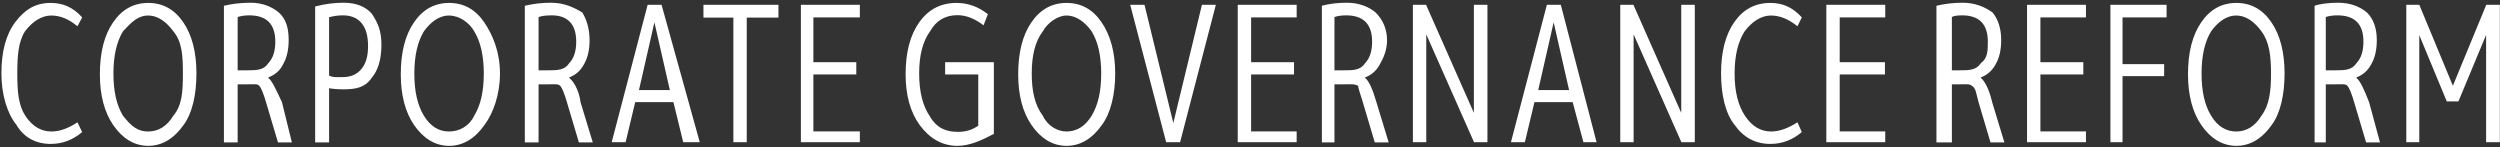 <svg 
 xmlns="http://www.w3.org/2000/svg"
 xmlns:xlink="http://www.w3.org/1999/xlink"
 width="850px" height="50px">
<rect width="100%" height="100%" fill="#333333" stroke="none"/>
<path fill-rule="evenodd"  fill="rgb(255, 255, 255)"
 d="M845.276,48.355 L845.276,11.875 L835.868,34.467 L831.900,34.467 L822.556,11.939 L822.556,48.355 L818.140,48.355 L818.140,1.635 L822.565,1.635 L833.980,29.155 L845.331,1.635 L849.948,1.635 L849.948,48.355 L845.276,48.355 ZM805.51,34.787 L809.200,48.419 L804.477,48.419 L800.460,34.915 C799.567,31.843 798.791,29.934 798.132,29.187 C797.473,28.441 796.39,28.67 793.829,28.67 L790.768,28.67 L790.768,48.419 L786.96,48.419 L786.96,1.957 C788.954,1.273 791.920,0.931 794.992,0.931 C799.258,0.931 802.512,2.35 804.752,4.243 C806.992,6.451 808.112,9.591 808.112,13.663 C808.112,16.921 807.485,19.644 806.231,21.830 C804.977,24.16 803.287,25.517 801.162,26.331 L801.162,26.459 C802.437,27.445 803.733,30.221 805.51,34.787 ZM801.212,21.452 C802.782,19.815 803.568,17.380 803.568,14.148 C803.568,8.196 800.617,5.219 794.716,5.219 C793.188,5.219 791.872,5.411 790.768,5.793 L790.768,23.907 L793.825,23.907 C797.179,23.907 799.641,23.89 801.212,21.452 ZM760.368,49.59 C755.418,49.59 751.440,46.870 748.432,42.491 C745.424,38.112 743.920,32.291 743.920,25.27 C743.920,17.764 745.424,11.943 748.432,7.564 C751.440,3.185 755.418,0.995 760.368,0.995 C765.317,0.995 769.285,3.185 772.272,7.564 C775.258,11.943 776.752,17.753 776.752,24.995 C776.752,32.237 775.301,38.58 772.400,42.458 C769.328,46.859 765.317,49.59 760.368,49.59 ZM768.880,10.627 C766.704,7.65 763.845,5.283 760.304,5.283 C756.805,5.283 753.968,7.65 751.792,10.627 C749.616,14.190 748.528,18.979 748.528,24.995 C748.528,31.11 749.616,35.801 751.792,39.363 C753.968,42.926 756.805,44.707 760.304,44.707 C763.845,44.707 766.704,42.926 768.880,39.363 C771.56,35.801 772.144,31.11 772.144,24.995 C772.144,18.979 771.56,14.190 768.880,10.627 ZM721.662,21.795 L735.806,21.795 L735.806,25.891 L721.662,25.891 L721.662,48.355 L717.54,48.355 L717.54,1.635 L736.638,1.635 L736.638,5.923 L721.662,5.923 L721.662,21.795 ZM689.195,1.635 L709.227,1.635 L709.227,5.923 L693.739,5.923 L693.739,21.155 L708.331,21.155 L708.331,25.315 L693.739,25.315 L693.739,44.67 L709.227,44.67 L709.227,48.355 L689.195,48.355 L689.195,1.635 ZM677.347,34.787 L681.496,48.419 L676.773,48.419 L672.756,34.915 C671.863,31.843 671.87,29.934 670.428,29.187 C669.769,28.441 668.335,28.67 666.125,28.67 L663.64,28.67 L663.64,48.419 L658.392,48.419 L658.392,1.957 C661.250,1.273 664.216,0.931 667.288,0.931 C671.554,0.931 674.808,2.35 677.48,4.243 C679.288,6.451 680.408,9.591 680.408,13.663 C680.408,16.921 679.781,19.644 678.527,21.830 C677.273,24.16 675.583,25.517 673.458,26.331 L673.458,26.459 C674.733,27.445 676.29,30.221 677.347,34.787 ZM673.508,21.452 C675.78,19.815 675.864,17.380 675.864,14.148 C675.864,8.196 672.913,5.219 667.12,5.219 C665.484,5.219 664.168,5.411 663.64,5.793 L663.64,23.907 L666.121,23.907 C669.475,23.907 671.937,23.89 673.508,21.452 ZM620.952,1.635 L640.984,1.635 L640.984,5.923 L625.496,5.923 L625.496,21.155 L640.88,21.155 L640.88,25.315 L625.496,25.315 L625.496,44.67 L640.984,44.67 L640.984,48.355 L620.952,48.355 L620.952,1.635 ZM602.182,44.707 C605.168,44.707 608.112,43.491 611.14,41.59 L612.614,44.899 C609.456,47.587 605.894,48.931 601.926,48.931 C596.848,48.931 592.784,46.758 589.734,42.412 C586.683,38.66 585.158,32.249 585.158,24.963 C585.158,17.592 586.672,11.755 589.702,7.451 C592.731,3.147 596.806,0.995 601.926,0.995 C605.894,0.995 609.456,2.361 612.614,5.91 L611.14,8.931 C608.112,6.499 605.168,5.283 602.182,5.283 C598.470,5.283 595.472,7.65 593.190,10.627 C590.907,14.190 589.766,18.979 589.766,24.995 C589.766,31.11 590.939,35.801 593.286,39.363 C595.632,42.926 598.598,44.707 602.182,44.707 ZM555.430,11.683 L555.430,48.355 L550.886,48.355 L550.886,1.635 L555.366,1.635 L571.622,38.371 L571.622,1.635 L576.230,1.635 L576.230,48.355 L571.672,48.355 L555.430,11.683 ZM534.708,34.723 L521.716,34.723 L518.452,48.355 L513.716,48.355 L525.940,1.635 L530.676,1.635 L542.836,48.355 L538.36,48.355 L534.708,34.723 ZM528.244,7.587 L522.996,30.627 L533.492,30.627 L528.244,7.587 ZM484.929,11.683 L484.929,48.355 L480.385,48.355 L480.385,1.635 L484.865,1.635 L501.121,38.371 L501.121,1.635 L505.729,1.635 L505.729,48.355 L501.171,48.355 L484.929,11.683 ZM467.999,34.787 L472.148,48.419 L467.425,48.419 L463.408,34.915 C462.515,31.843 461.739,29.934 461.80,29.187 C460.421,28.441 458.987,28.67 456.777,28.67 L453.716,28.67 L453.716,48.419 L449.44,48.419 L449.44,1.957 C451.902,1.273 454.868,0.931 457.940,0.931 C462.206,0.931 465.460,2.35 467.700,4.243 C469.940,6.451 471.60,9.591 471.60,13.663 C471.60,16.921 470.433,19.644 469.179,21.830 C467.925,24.16 466.235,25.517 464.110,26.331 L464.110,26.459 C465.385,27.445 466.681,30.221 467.999,34.787 ZM464.160,21.452 C465.730,19.815 466.516,17.380 466.516,14.148 C466.516,8.196 463.565,5.219 457.664,5.219 C456.136,5.219 454.820,5.411 453.716,5.793 L453.716,23.907 L456.773,23.907 C460.127,23.907 462.589,23.89 464.160,21.452 ZM420.833,1.635 L440.865,1.635 L440.865,5.923 L425.377,5.923 L425.377,21.155 L439.969,21.155 L439.969,25.315 L425.377,25.315 L425.377,44.67 L440.865,44.67 L440.865,48.355 L420.833,48.355 L420.833,1.635 ZM396.495,48.355 L384.271,1.635 L389.135,1.635 L398.927,41.827 L408.655,1.635 L413.391,1.635 L401.231,48.355 L396.495,48.355 ZM362.633,49.59 C357.683,49.59 353.705,46.870 350.697,42.491 C347.689,38.112 346.185,32.291 346.185,25.27 C346.185,17.764 347.689,11.943 350.697,7.564 C353.705,3.185 357.683,0.995 362.633,0.995 C367.582,0.995 371.550,3.185 374.537,7.564 C377.523,11.943 379.17,17.753 379.17,24.995 C379.17,32.237 377.566,38.58 374.665,42.458 C371.593,46.859 367.582,49.59 362.633,49.59 ZM371.145,10.627 C368.969,7.65 366.110,5.283 362.569,5.283 C359.70,5.283 356.233,7.65 354.57,10.627 C351.881,14.190 350.793,18.979 350.793,24.995 C350.793,31.11 351.881,35.801 354.57,39.363 C356.233,42.926 359.70,44.707 362.569,44.707 C366.110,44.707 368.969,42.926 371.145,39.363 C373.321,35.801 374.409,31.11 374.409,24.995 C374.409,18.979 373.321,14.190 371.145,10.627 ZM325.507,49.59 C320.173,49.59 315.907,46.881 312.707,42.523 C309.507,38.165 307.907,32.333 307.907,25.27 C307.907,17.721 309.464,11.890 312.579,7.532 C315.693,3.174 319.896,0.995 325.187,0.995 C329.112,0.995 332.675,2.275 335.875,4.835 L334.403,8.611 C331.416,6.307 328.451,5.155 325.507,5.155 C321.496,5.155 318.328,6.947 316.3,10.531 C313.677,14.115 312.515,18.937 312.515,24.995 C312.515,31.139 313.720,35.982 316.131,39.523 C318.541,43.65 321.752,44.835 325.763,44.835 C328.365,44.835 330.648,44.134 332.611,42.730 L332.611,25.315 L321.347,25.315 L321.347,21.155 L337.91,21.155 L337.91,45.531 C333.421,47.883 329.560,49.59 325.507,49.59 ZM272.3,1.635 L292.35,1.635 L292.35,5.923 L276.547,5.923 L276.547,21.155 L291.139,21.155 L291.139,25.315 L276.547,25.315 L276.547,44.67 L292.35,44.67 L292.35,48.355 L272.3,48.355 L272.3,1.635 ZM253.891,48.355 L249.347,48.355 L249.347,5.987 L239.171,5.987 L239.171,1.635 L264.67,1.635 L264.67,5.987 L253.891,5.987 L253.891,48.355 ZM228.964,34.723 L215.972,34.723 L212.708,48.355 L207.972,48.355 L220.196,1.635 L224.932,1.635 L237.92,48.355 L232.292,48.355 L228.964,34.723 ZM222.500,7.587 L217.252,30.627 L227.748,30.627 L222.500,7.587 ZM197.398,34.787 L201.546,48.419 L196.823,48.419 L192.806,34.915 C191.913,31.843 191.137,29.934 190.478,29.187 C189.819,28.441 188.385,28.67 186.175,28.67 L183.114,28.67 L183.114,48.419 L178.442,48.419 L178.442,1.957 C181.300,1.273 184.266,0.931 187.338,0.931 C191.604,0.931 194.858,2.35 197.98,4.243 C199.338,6.451 200.458,9.591 200.458,13.663 C200.458,16.921 199.831,19.644 198.577,21.830 C197.324,24.16 195.633,25.517 193.508,26.331 L193.508,26.459 C194.783,27.445 196.79,30.221 197.398,34.787 ZM193.558,21.452 C195.128,19.815 195.914,17.380 195.914,14.148 C195.914,8.196 192.963,5.219 187.62,5.219 C185.534,5.219 184.218,5.411 183.114,5.793 L183.114,23.907 L186.171,23.907 C189.525,23.907 191.987,23.89 193.558,21.452 ZM152.715,49.59 C147.765,49.59 143.787,46.870 140.779,42.491 C137.771,38.112 136.267,32.291 136.267,25.27 C136.267,17.764 137.771,11.943 140.779,7.564 C143.787,3.185 147.765,0.995 152.715,0.995 C157.664,0.995 161.632,3.185 164.619,7.564 C167.605,11.943 169.99,17.753 169.99,24.995 C169.99,32.237 167.648,38.58 164.747,42.458 C161.675,46.859 157.664,49.59 152.715,49.59 ZM161.227,10.627 C159.51,7.65 156.192,5.283 152.651,5.283 C149.152,5.283 146.315,7.65 144.139,10.627 C141.963,14.190 140.875,18.979 140.875,24.995 C140.875,31.11 141.963,35.801 144.139,39.363 C146.315,42.926 149.152,44.707 152.651,44.707 C156.192,44.707 159.51,42.926 161.227,39.363 C163.403,35.801 164.491,31.11 164.491,24.995 C164.491,18.979 163.403,14.190 161.227,10.627 ZM116.863,30.371 C114.822,30.371 113.164,30.243 111.889,29.986 L111.889,48.419 L107.153,48.419 L107.153,2.21 C110.566,1.295 113.787,0.931 116.817,0.931 C120.998,0.931 124.187,2.163 126.385,4.627 C128.582,7.91 129.681,10.616 129.681,15.201 C129.681,20.129 128.575,23.890 126.365,26.482 C124.154,29.75 120.987,30.371 116.863,30.371 ZM122.939,7.867 C121.474,6.102 119.362,5.219 116.602,5.219 C114.988,5.219 113.417,5.432 111.889,5.857 L111.889,25.701 C113.290,26.41 114.861,26.211 116.602,26.211 C119.277,26.211 121.368,25.297 122.876,23.468 C124.383,21.639 125.137,19.23 125.137,15.620 C125.137,12.217 124.404,9.633 122.939,7.867 ZM95.88,34.787 L99.237,48.419 L94.514,48.419 L90.497,34.915 C89.604,31.843 88.828,29.934 88.169,29.187 C87.510,28.441 86.76,28.67 83.866,28.67 L80.805,28.67 L80.805,48.419 L76.133,48.419 L76.133,1.957 C78.991,1.273 81.957,0.931 85.29,0.931 C89.295,0.931 92.549,2.35 94.789,4.243 C97.29,6.451 98.149,9.591 98.149,13.663 C98.149,16.921 97.522,19.644 96.268,21.830 C95.14,24.16 93.324,25.517 91.199,26.331 L91.199,26.459 C92.474,27.445 93.770,30.221 95.88,34.787 ZM91.249,21.452 C92.819,19.815 93.605,17.380 93.605,14.148 C93.605,8.196 90.654,5.219 84.753,5.219 C83.225,5.219 81.909,5.411 80.805,5.793 L80.805,23.907 L83.862,23.907 C87.216,23.907 89.678,23.89 91.249,21.452 ZM50.406,49.59 C45.456,49.59 41.478,46.870 38.470,42.491 C35.462,38.112 33.958,32.291 33.958,25.27 C33.958,17.764 35.462,11.943 38.470,7.564 C41.478,3.185 45.456,0.995 50.406,0.995 C55.355,0.995 59.323,3.185 62.310,7.564 C65.296,11.943 66.790,17.753 66.790,24.995 C66.790,32.237 65.339,38.58 62.438,42.458 C59.366,46.859 55.355,49.59 50.406,49.59 ZM58.918,10.627 C56.742,7.65 53.883,5.283 50.342,5.283 C46.843,5.283 44.6,7.65 41.830,10.627 C39.654,14.190 38.566,18.979 38.566,24.995 C38.566,31.11 39.654,35.801 41.830,39.363 C44.6,42.926 46.843,44.707 50.342,44.707 C53.883,44.707 56.742,42.926 58.918,39.363 C61.94,35.801 62.182,31.11 62.182,24.995 C62.182,18.979 61.94,14.190 58.918,10.627 ZM17.504,44.707 C20.490,44.707 23.434,43.491 26.336,41.59 L27.936,44.899 C24.778,47.587 21.216,48.931 17.248,48.931 C12.170,48.931 8.106,46.758 5.56,42.412 C2.5,38.66 0.480,32.249 0.480,24.963 C0.480,17.592 1.994,11.755 5.24,7.451 C8.53,3.147 12.128,0.995 17.248,0.995 C21.216,0.995 24.778,2.361 27.936,5.91 L26.336,8.931 C23.434,6.499 20.490,5.283 17.504,5.283 C13.792,5.283 10.794,7.65 8.512,10.627 C6.229,14.190 5.88,18.979 5.88,24.995 C5.88,31.11 6.261,35.801 8.608,39.363 C10.954,42.926 13.920,44.707 17.504,44.707 Z"/>
</svg>